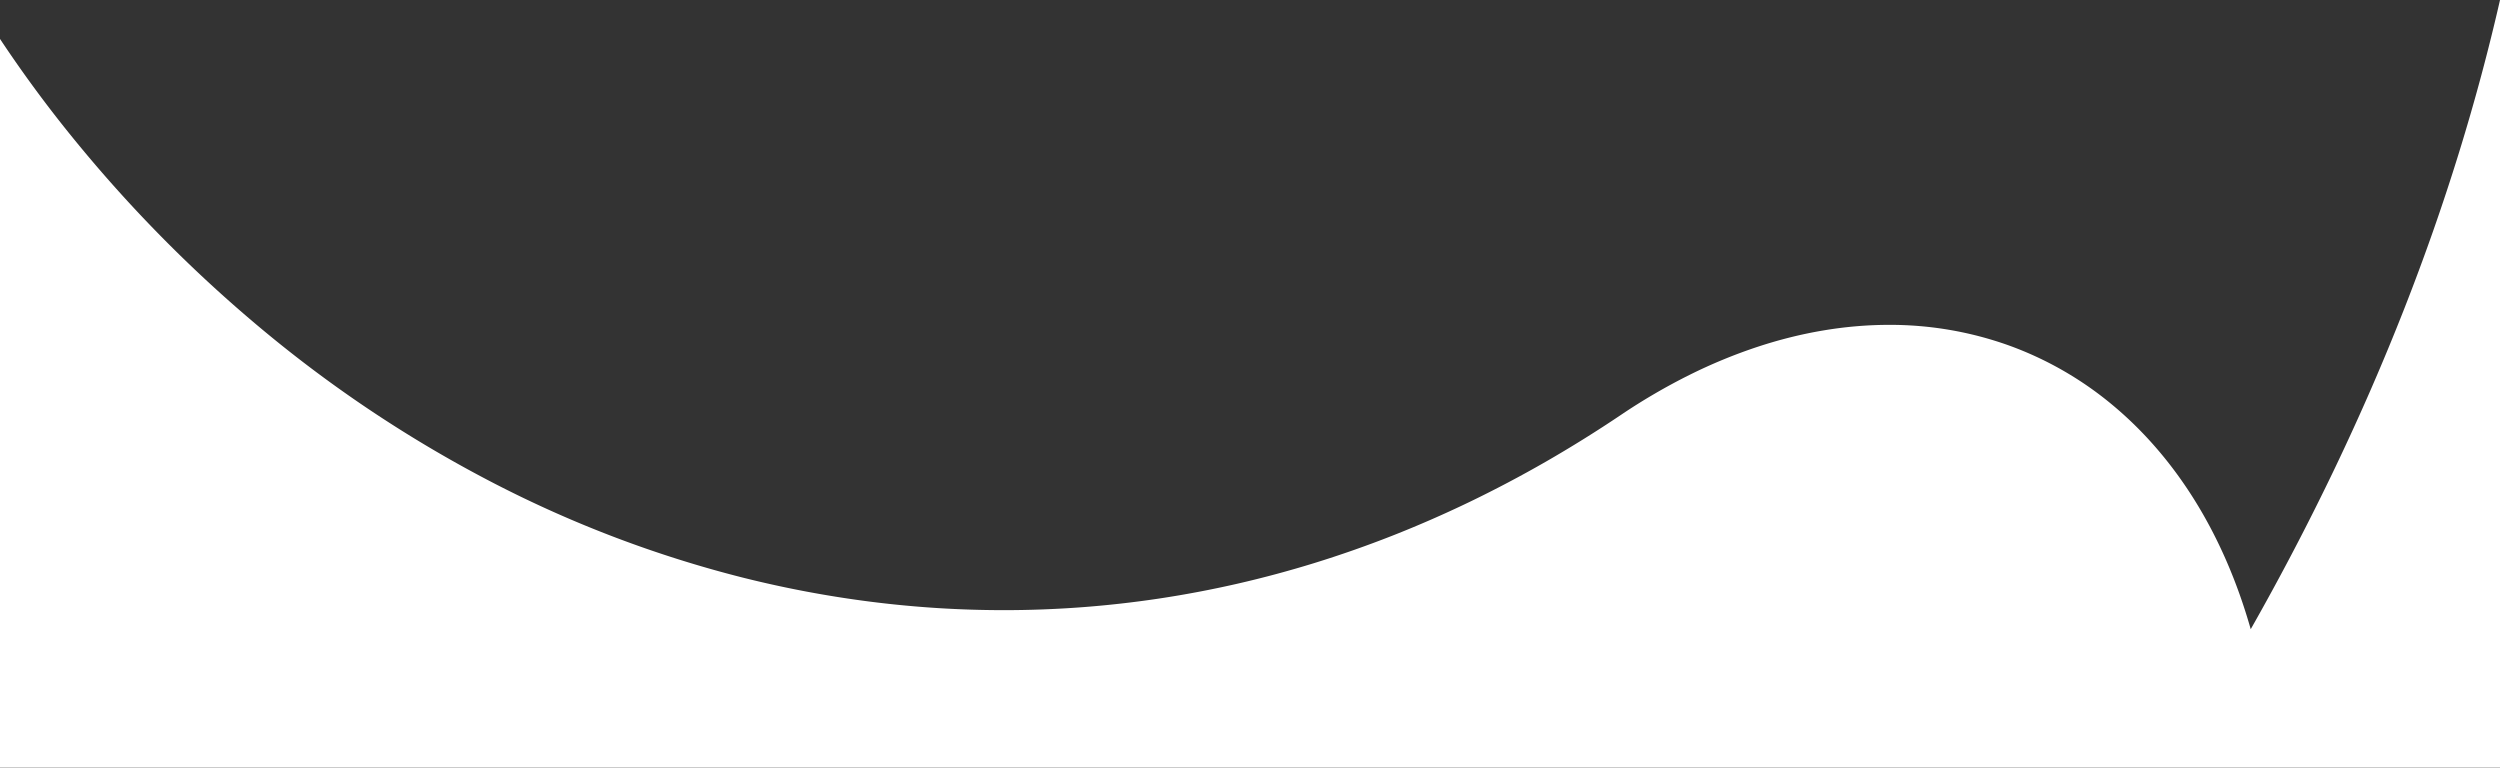 <svg xmlns="http://www.w3.org/2000/svg" width="1919.999" height="589.481" viewBox="0 0 1919.999 589.481">
  <rect x="0" y="0" width="1919.999" height="589.481" fill="#333333" stroke="none"/>
  <path id="减去_5" data-name="减去 5" d="M-3377.917,311.617h-1920v-559.59c8.744,13.162,17.94,26.3,27.334,39.039,9.433,12.795,19.314,25.53,29.368,37.852A1066.713,1066.713,0,0,0-5090.727-20.036,983,983,0,0,0-4917.492,93.839a893.508,893.508,0,0,0,189.921,71.869c16.326,4.1,32.939,7.744,49.376,10.837,16.535,3.112,33.34,5.748,49.947,7.835,16.712,2.1,33.676,3.7,50.42,4.756,16.863,1.063,33.955,1.6,50.8,1.6,19.78,0,39.795-.742,59.49-2.206,19.886-1.478,39.98-3.731,59.724-6.7,19.946-3,40.07-6.8,59.811-11.309,19.956-4.556,40.059-9.953,59.75-16.04,19.913-6.156,39.946-13.184,59.541-20.89,19.82-7.794,39.734-16.495,59.188-25.86,19.682-9.475,39.427-19.888,58.685-30.949,19.493-11.2,39.019-23.36,58.035-36.157a467.623,467.623,0,0,1,52.456-30.579,398.232,398.232,0,0,1,52.133-21.516c34.009-11.211,68.013-16.9,101.069-16.9a270.554,270.554,0,0,1,91.485,15.607,264.585,264.585,0,0,1,79.6,45.49c24.309,20.109,45.673,44.8,63.5,73.375,18.3,29.341,32.833,62.738,43.193,99.263,11.658-20.56,23.042-41.464,33.835-62.132,10.671-20.434,21.056-41.195,30.865-61.706,9.7-20.287,19.111-40.894,27.965-61.247,8.757-20.13,17.214-40.571,25.136-60.753,7.837-19.967,15.366-40.23,22.377-60.225,6.937-19.785,13.562-39.859,19.689-59.665,6.061-19.594,11.8-39.468,17.07-59.07,5.208-19.386,10.094-39.048,14.522-58.441v589.48Z" transform="translate(5297.917 277.864)" fill="#fff"/>
</svg>
